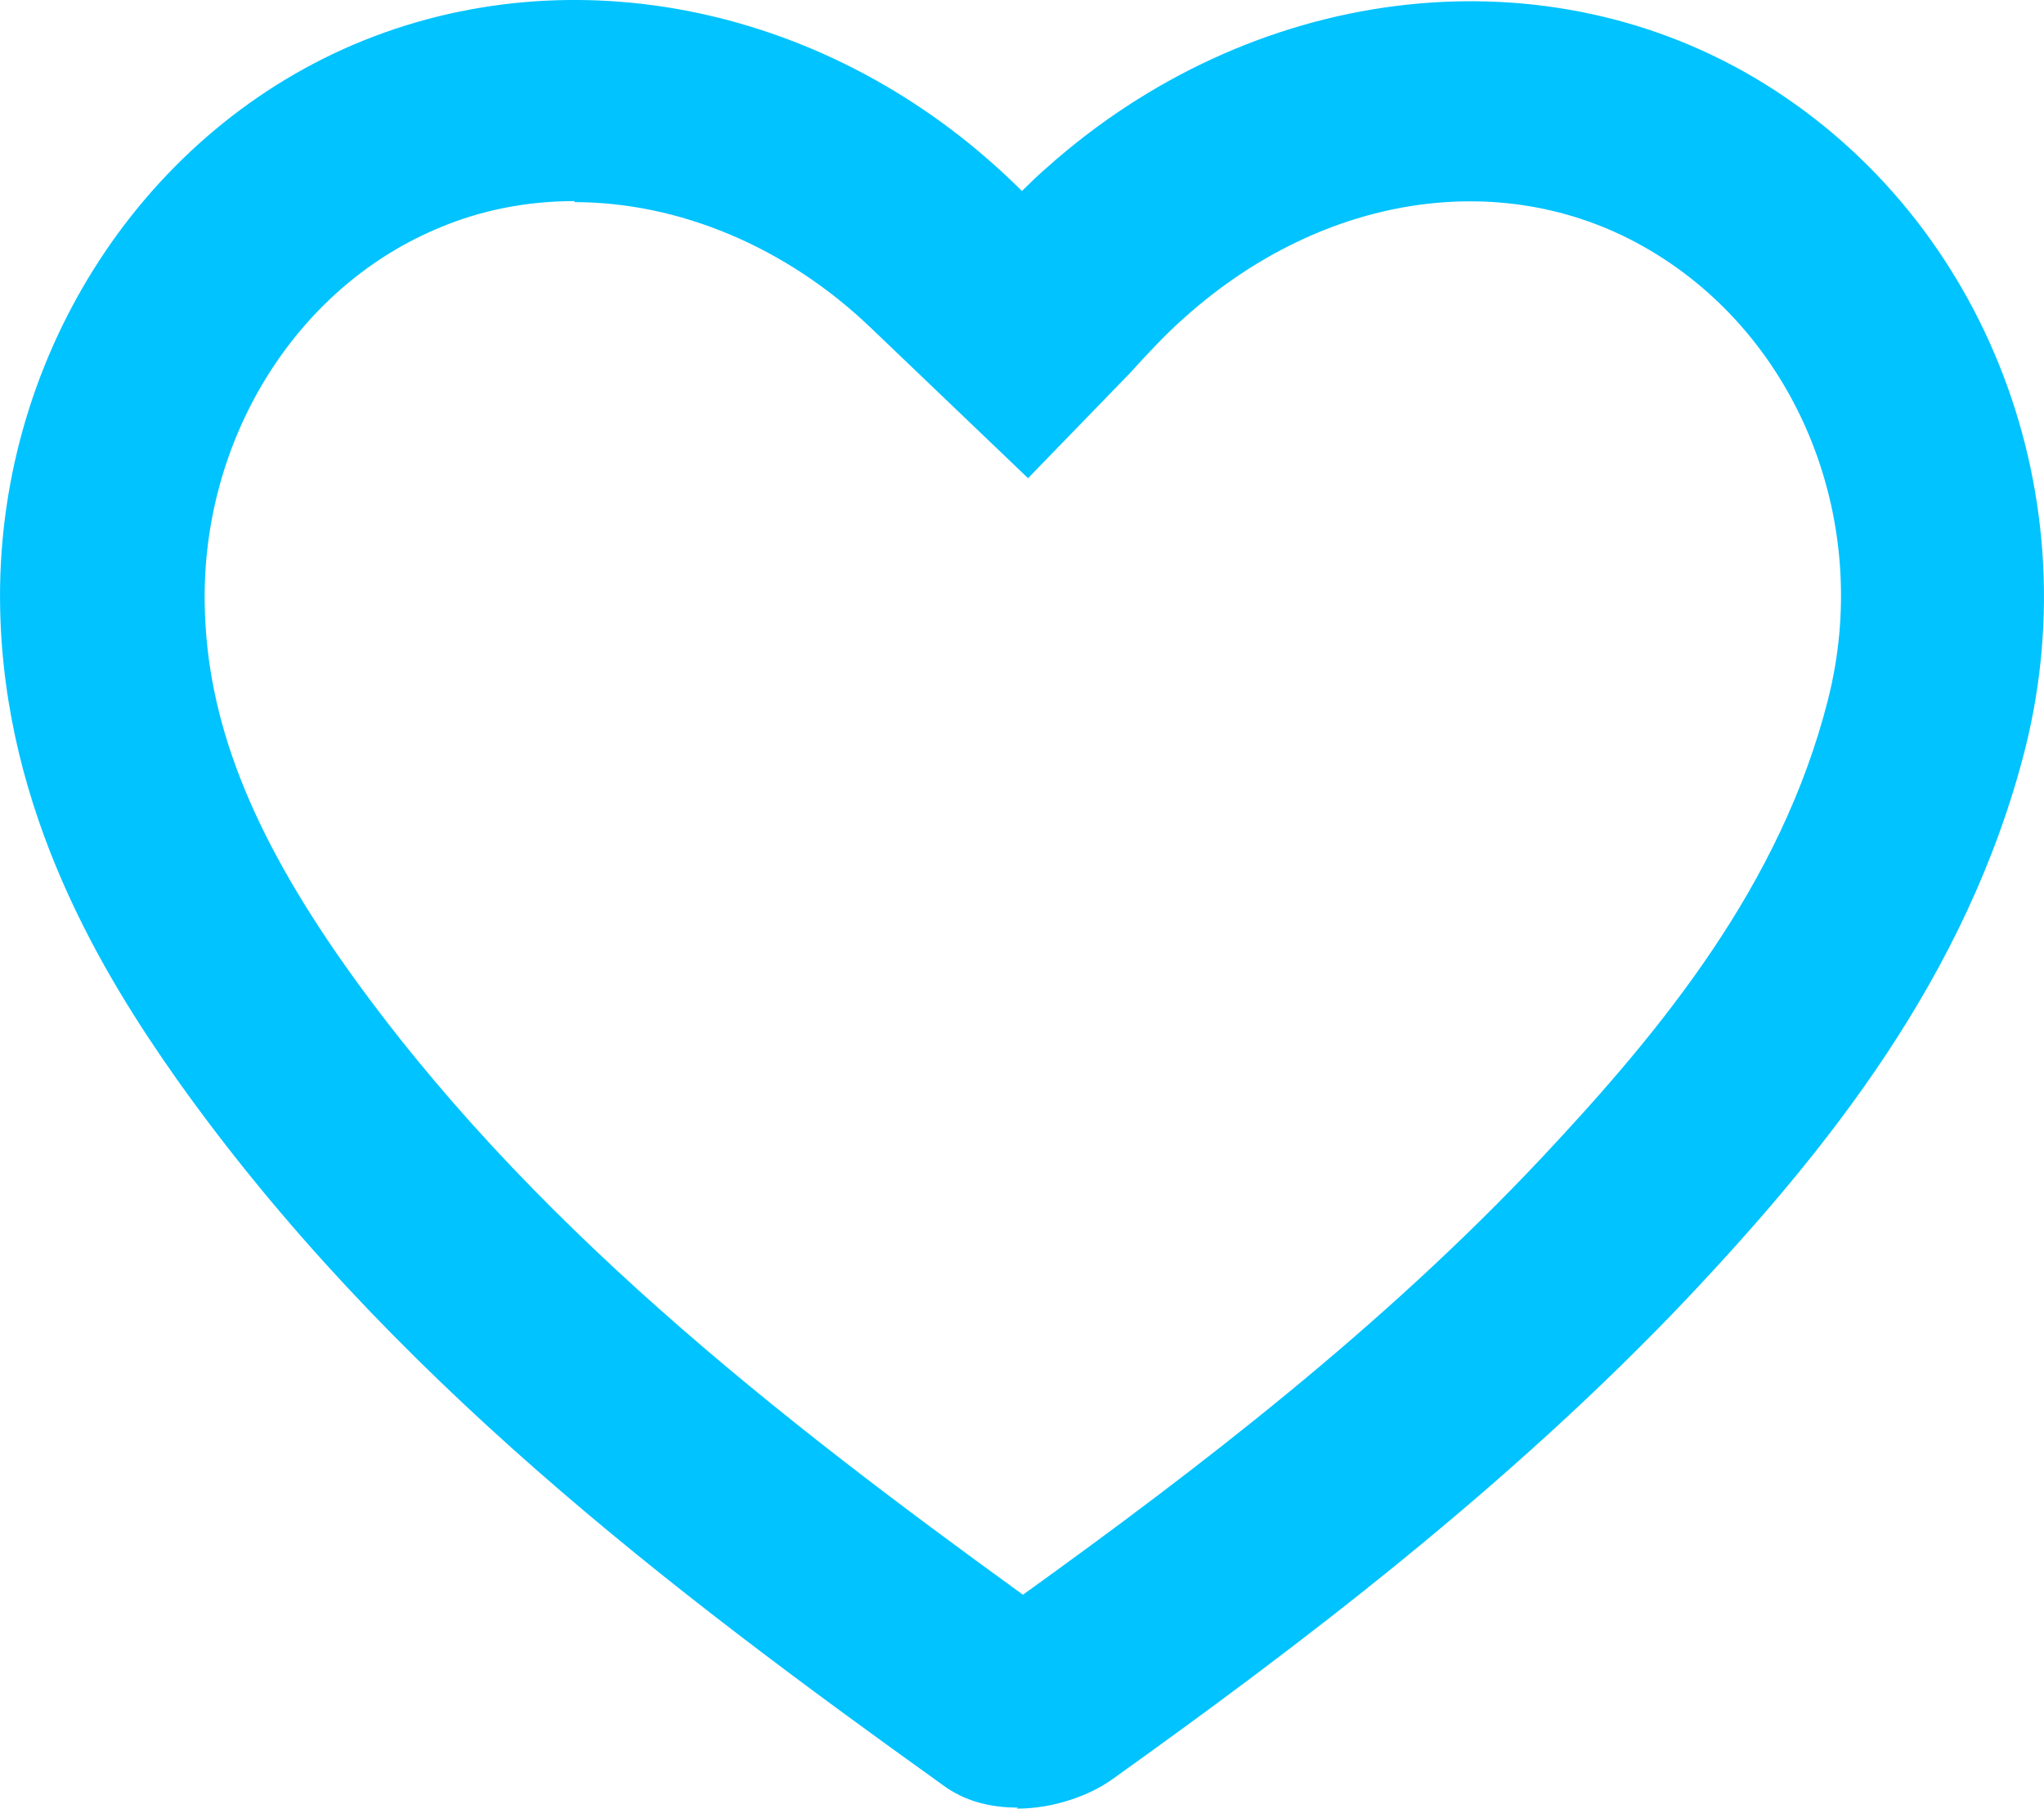 <svg width="26" height="23" viewBox="0 0 26 23" fill="none" xmlns="http://www.w3.org/2000/svg">
<path d="M12.947 22.987C12.609 22.987 12.271 22.911 11.984 22.694C8.524 20.216 4.92 17.484 2.253 13.73C1.316 12.402 0.054 10.346 0.002 7.741C-0.063 4.613 1.745 1.74 4.503 0.565C7.275 -0.61 10.566 0.08 12.895 2.327L12.999 2.429C13.103 2.327 13.207 2.225 13.311 2.136C15.914 -0.188 19.543 -0.648 22.315 0.987C25.19 2.685 26.595 6.183 25.762 9.516C25.021 12.44 23.199 14.662 21.508 16.462C19.192 18.914 16.486 20.957 14.144 22.63C13.858 22.834 13.402 23 12.934 23L12.947 22.987ZM7.314 2.557C6.702 2.557 6.104 2.672 5.544 2.915C3.749 3.681 2.565 5.596 2.604 7.69C2.63 9.159 3.189 10.576 4.386 12.274C6.689 15.53 9.89 18.02 13.012 20.28C15.25 18.671 17.579 16.884 19.608 14.726C21.144 13.091 22.653 11.253 23.251 8.903C23.824 6.656 22.887 4.306 20.988 3.183C19.179 2.11 16.85 2.442 15.068 4.038C14.821 4.255 14.586 4.511 14.365 4.753L13.077 6.081L11.074 4.166C9.994 3.132 8.628 2.57 7.301 2.57L7.314 2.557Z" fill="#00C3FF"/>
</svg>
